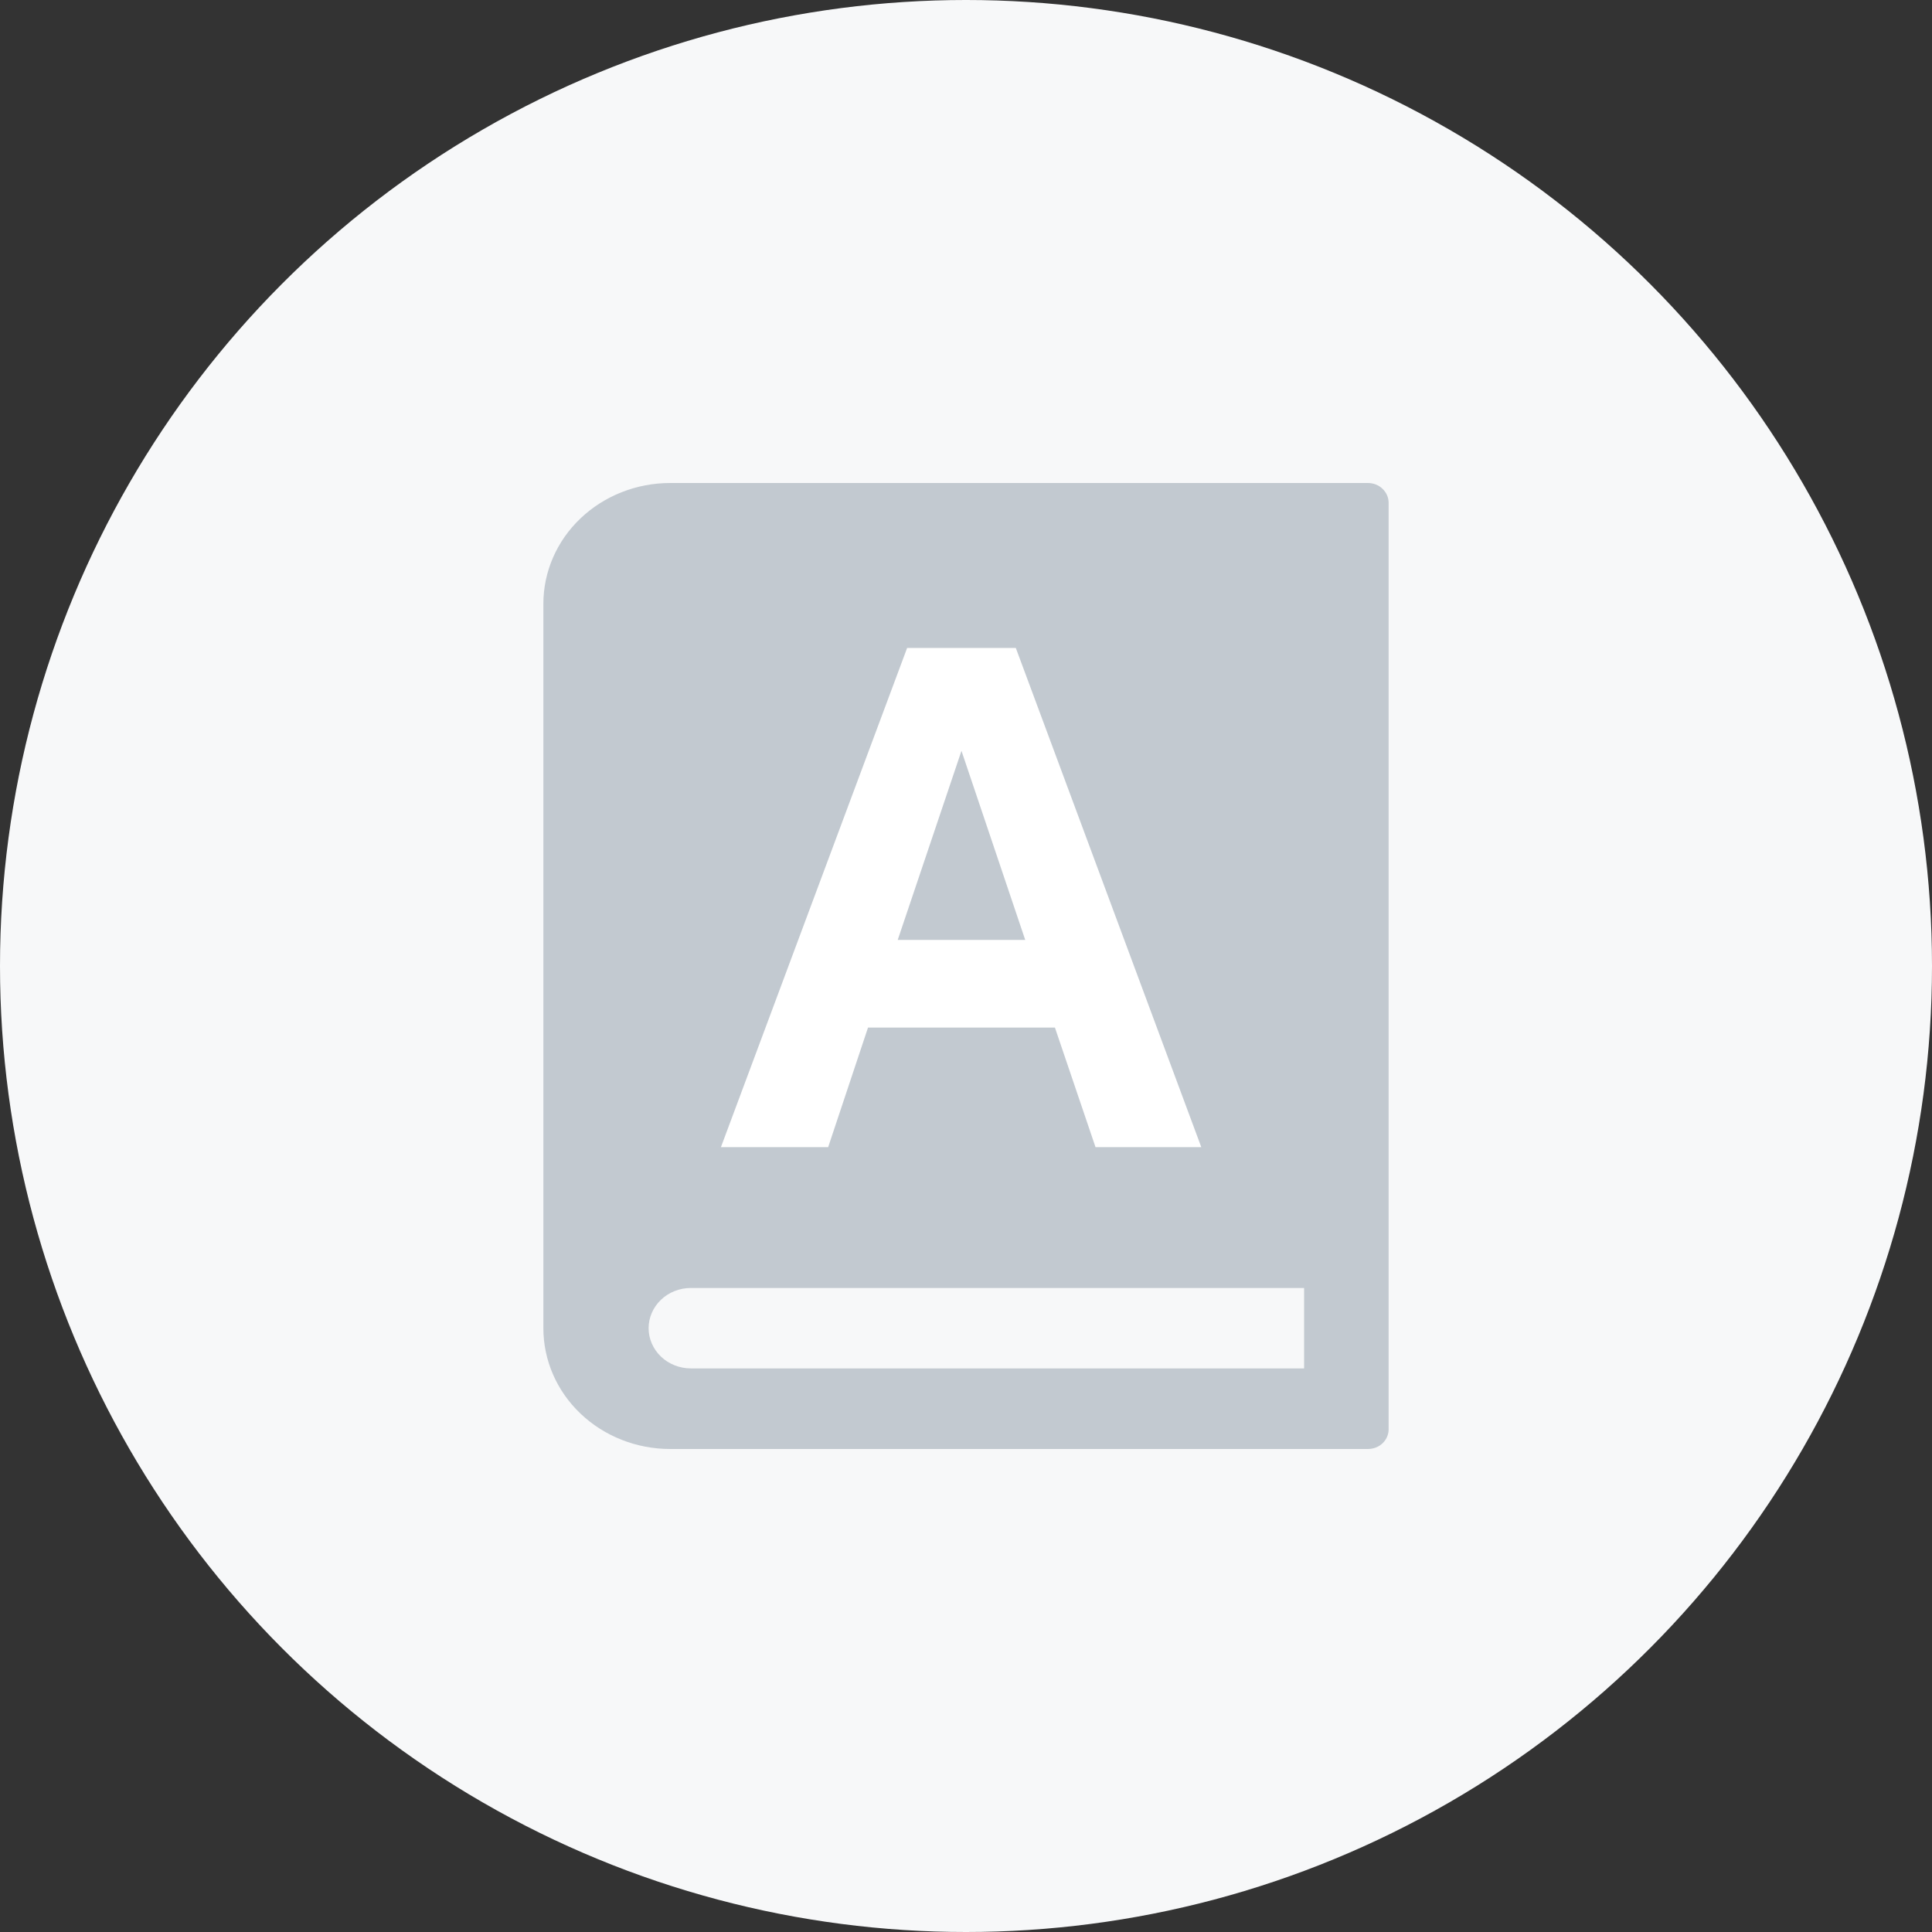 <svg fill="none" height="32" viewBox="0 0 32 32" width="32" xmlns="http://www.w3.org/2000/svg"><rect x="0" y="0" width="32" height="32" fill="#333333" stroke="none"/><circle cx="16" cy="16" fill="#f7f8f9" r="16"/><path clip-rule="evenodd" d="m22.657 24h-11.557c-.557 0-1.091-.211-1.485-.586-.394-.375-.615-.884-.615-1.414v-12c0-.53.221-1.039.615-1.414.394-.375.928-.586 1.485-.586h11.557c.091 0 .178.034.242.096.064.061.101.144.101.231v15.333c.002.044-.006.088-.022.129s-.041.079-.073.111c-.032.032-.07.057-.113.074-.043.017-.088.026-.135.026zm-1.057-2.667h-10.157c-.186 0-.364.07-.495.195s-.205.295-.205.471.074.346.205.471.309.195.495.195h10.157z" fill="#c2c9d0" fill-rule="evenodd"/><path d="m19.897 19-3.072-8.268h-1.8l-3.084 8.268h1.776l.66-1.98h3.096l.672 1.98zm-3.972-6.564 1.056 3.132h-2.112z" fill="#fff"/></svg>